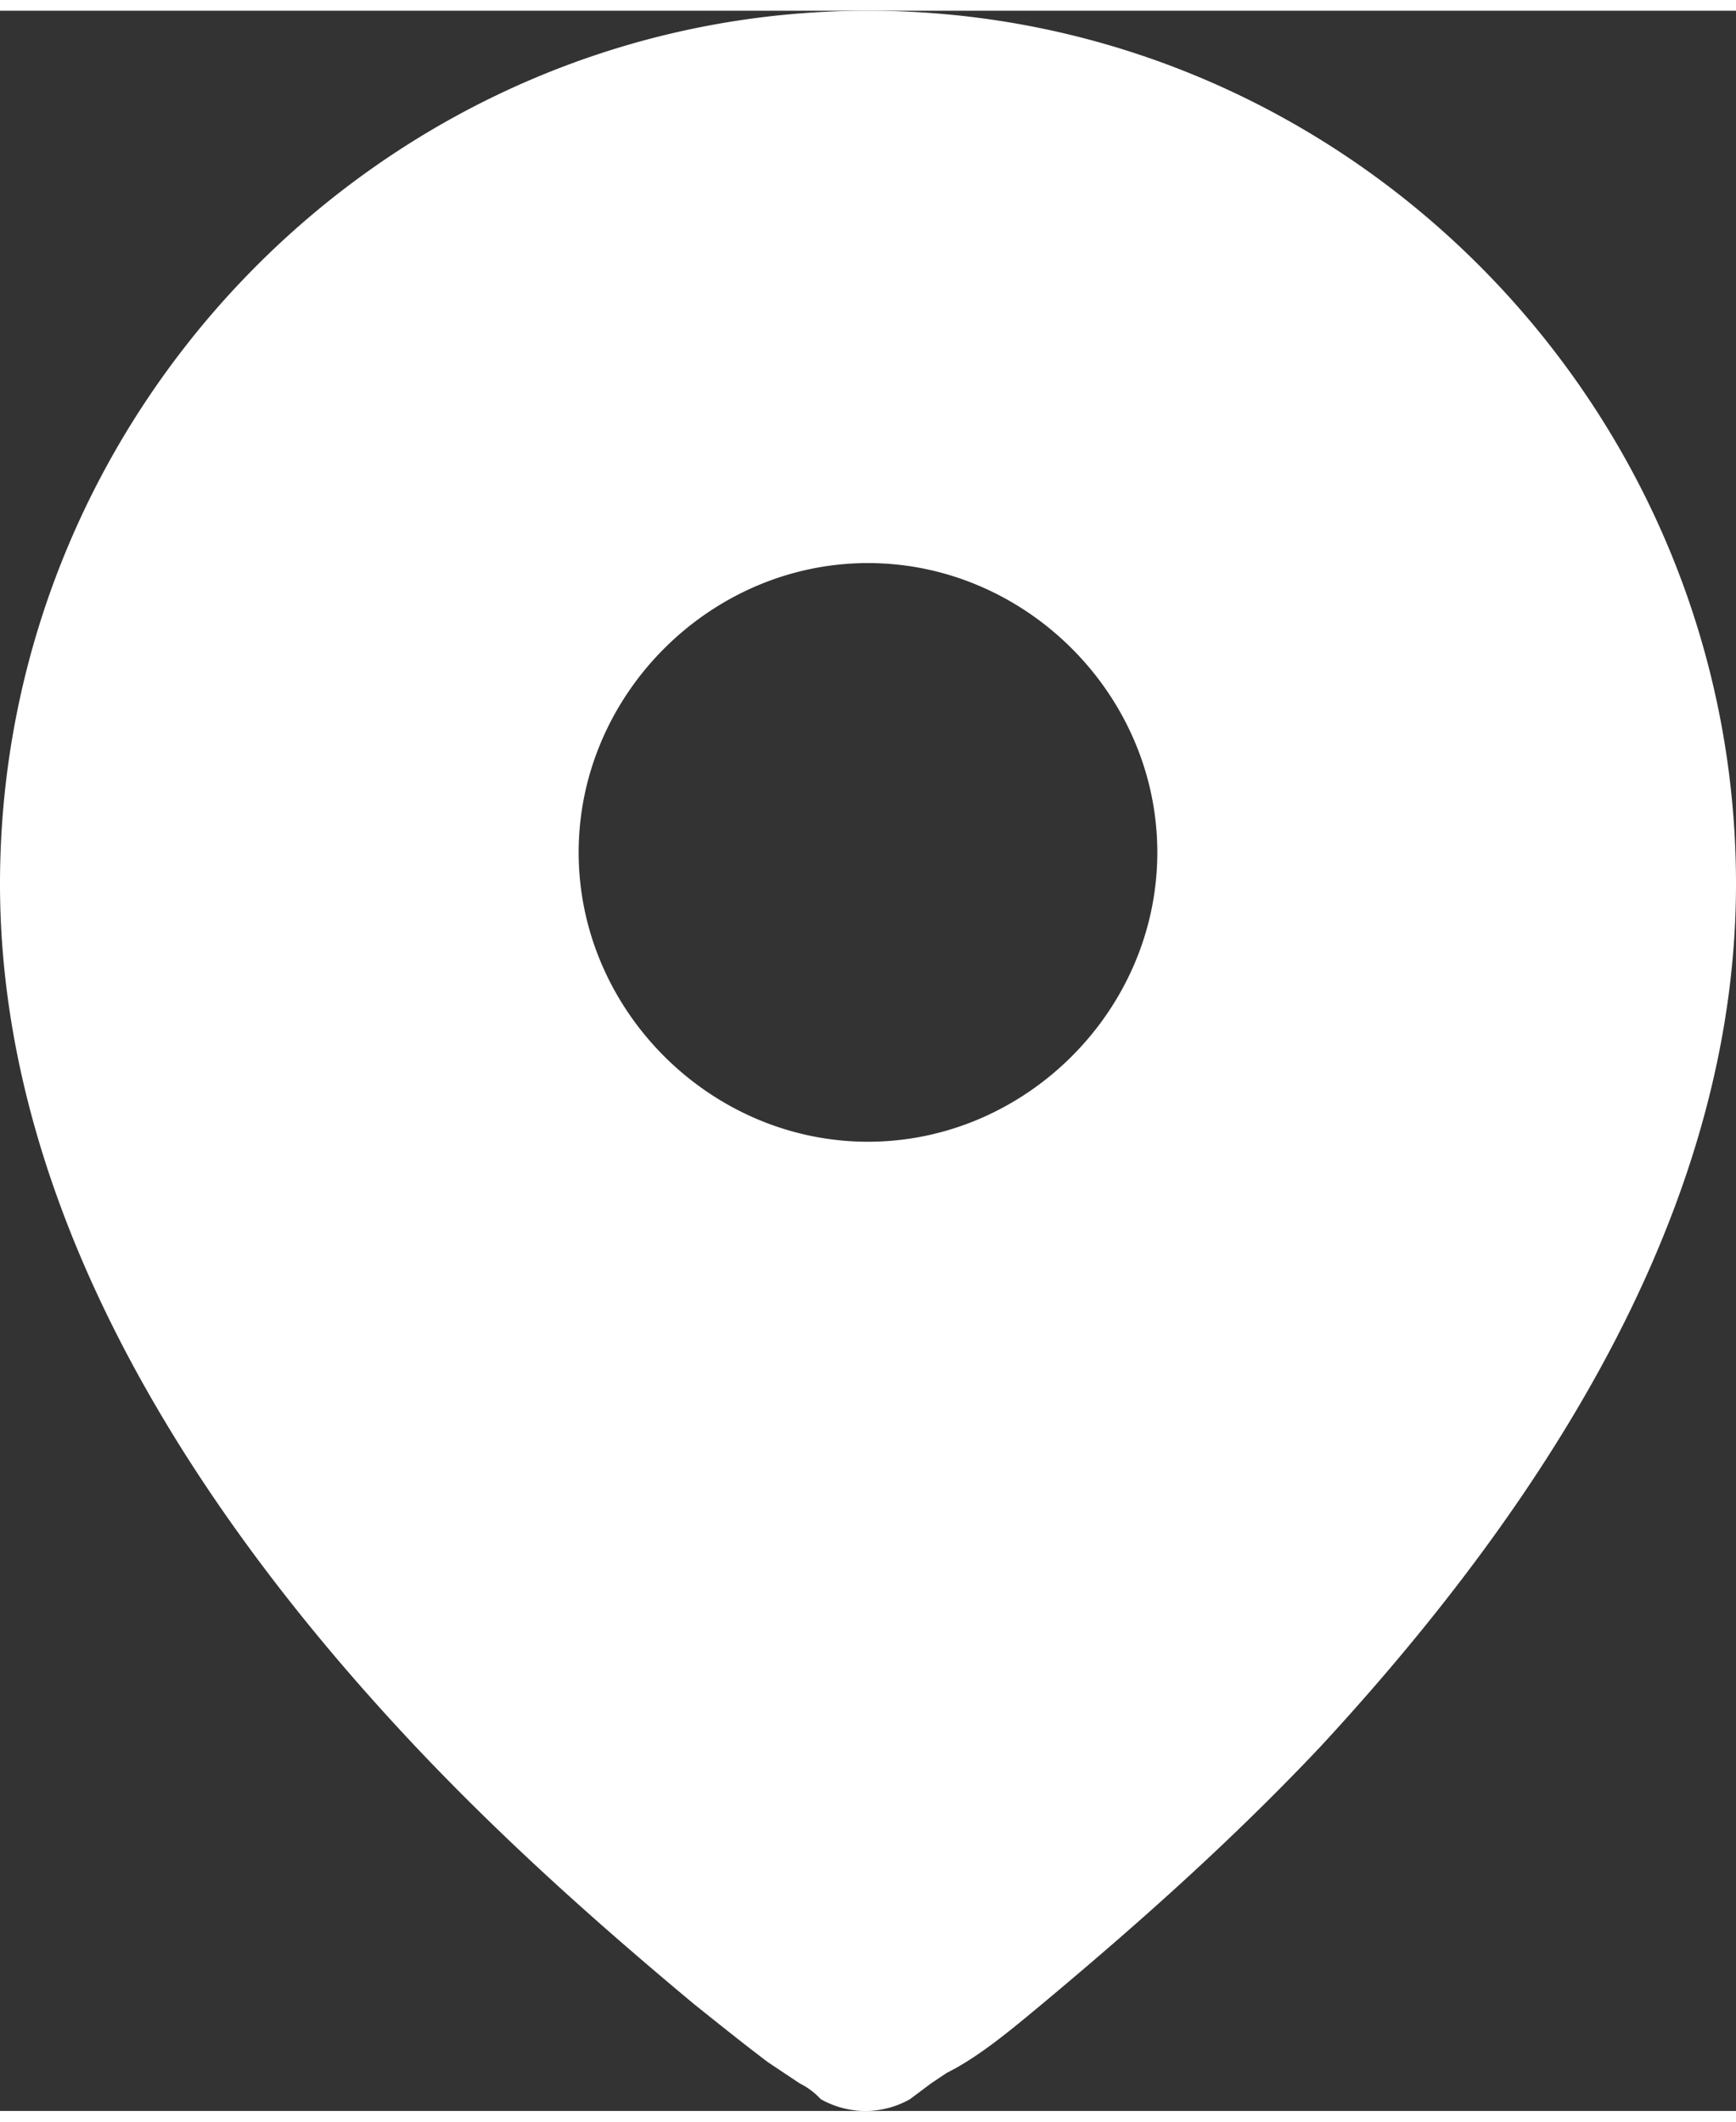 <svg id="图层_1" data-name="图层 1" xmlns="http://www.w3.org/2000/svg" xmlns:xlink="http://www.w3.org/1999/xlink"
    viewBox="0 0 563.2 681.39" width="18" height="22" fill="#fff">
    <rect x="0" y="0" width="563.2" height="681.39" fill="#333333" stroke="none"/>
    <defs>
        <style>
            .cls-1 {
                fill: none;
            }

            .cls-2 {
                clip-path: url(#clip-path);
            }

            .cls-3 {
                fill: #fff;
            }
        </style>
        <clipPath id="clip-path" transform="translate(-678 -199.45)">
            <rect class="cls-1" x="678" y="199" width="564" height="682.8" />
        </clipPath>
    </defs>
    <g class="cls-2">
        <path class="cls-3"
            d="M959.6,199.45c155.31,0,281.6,128,281.6,283.31,0,95.57-51.2,189.44-134.82,279.89-29,30.73-59.74,58-90.46,83.63-10.24,8.53-20.48,17.07-30.72,22.18l-5.12,3.42L973.25,877a29.32,29.32,0,0,1-29,0,23.54,23.54,0,0,0-6.83-5.12l-10.24-6.83c-6.82-5.12-15.36-11.94-23.89-18.77-30.72-25.6-61.44-52.9-90.45-83.63C729.2,673.91,678,578.33,678,482.76c0-155.31,126.29-283.31,281.6-283.31Zm0,179.2c-51.2,0-93.87,42.67-93.87,93.87s42.67,93.87,93.87,93.87,93.86-42.67,93.86-93.87-42.66-93.87-93.86-93.87Zm0,0"
            transform="translate(-678 -199.45)" />
    </g>
</svg>